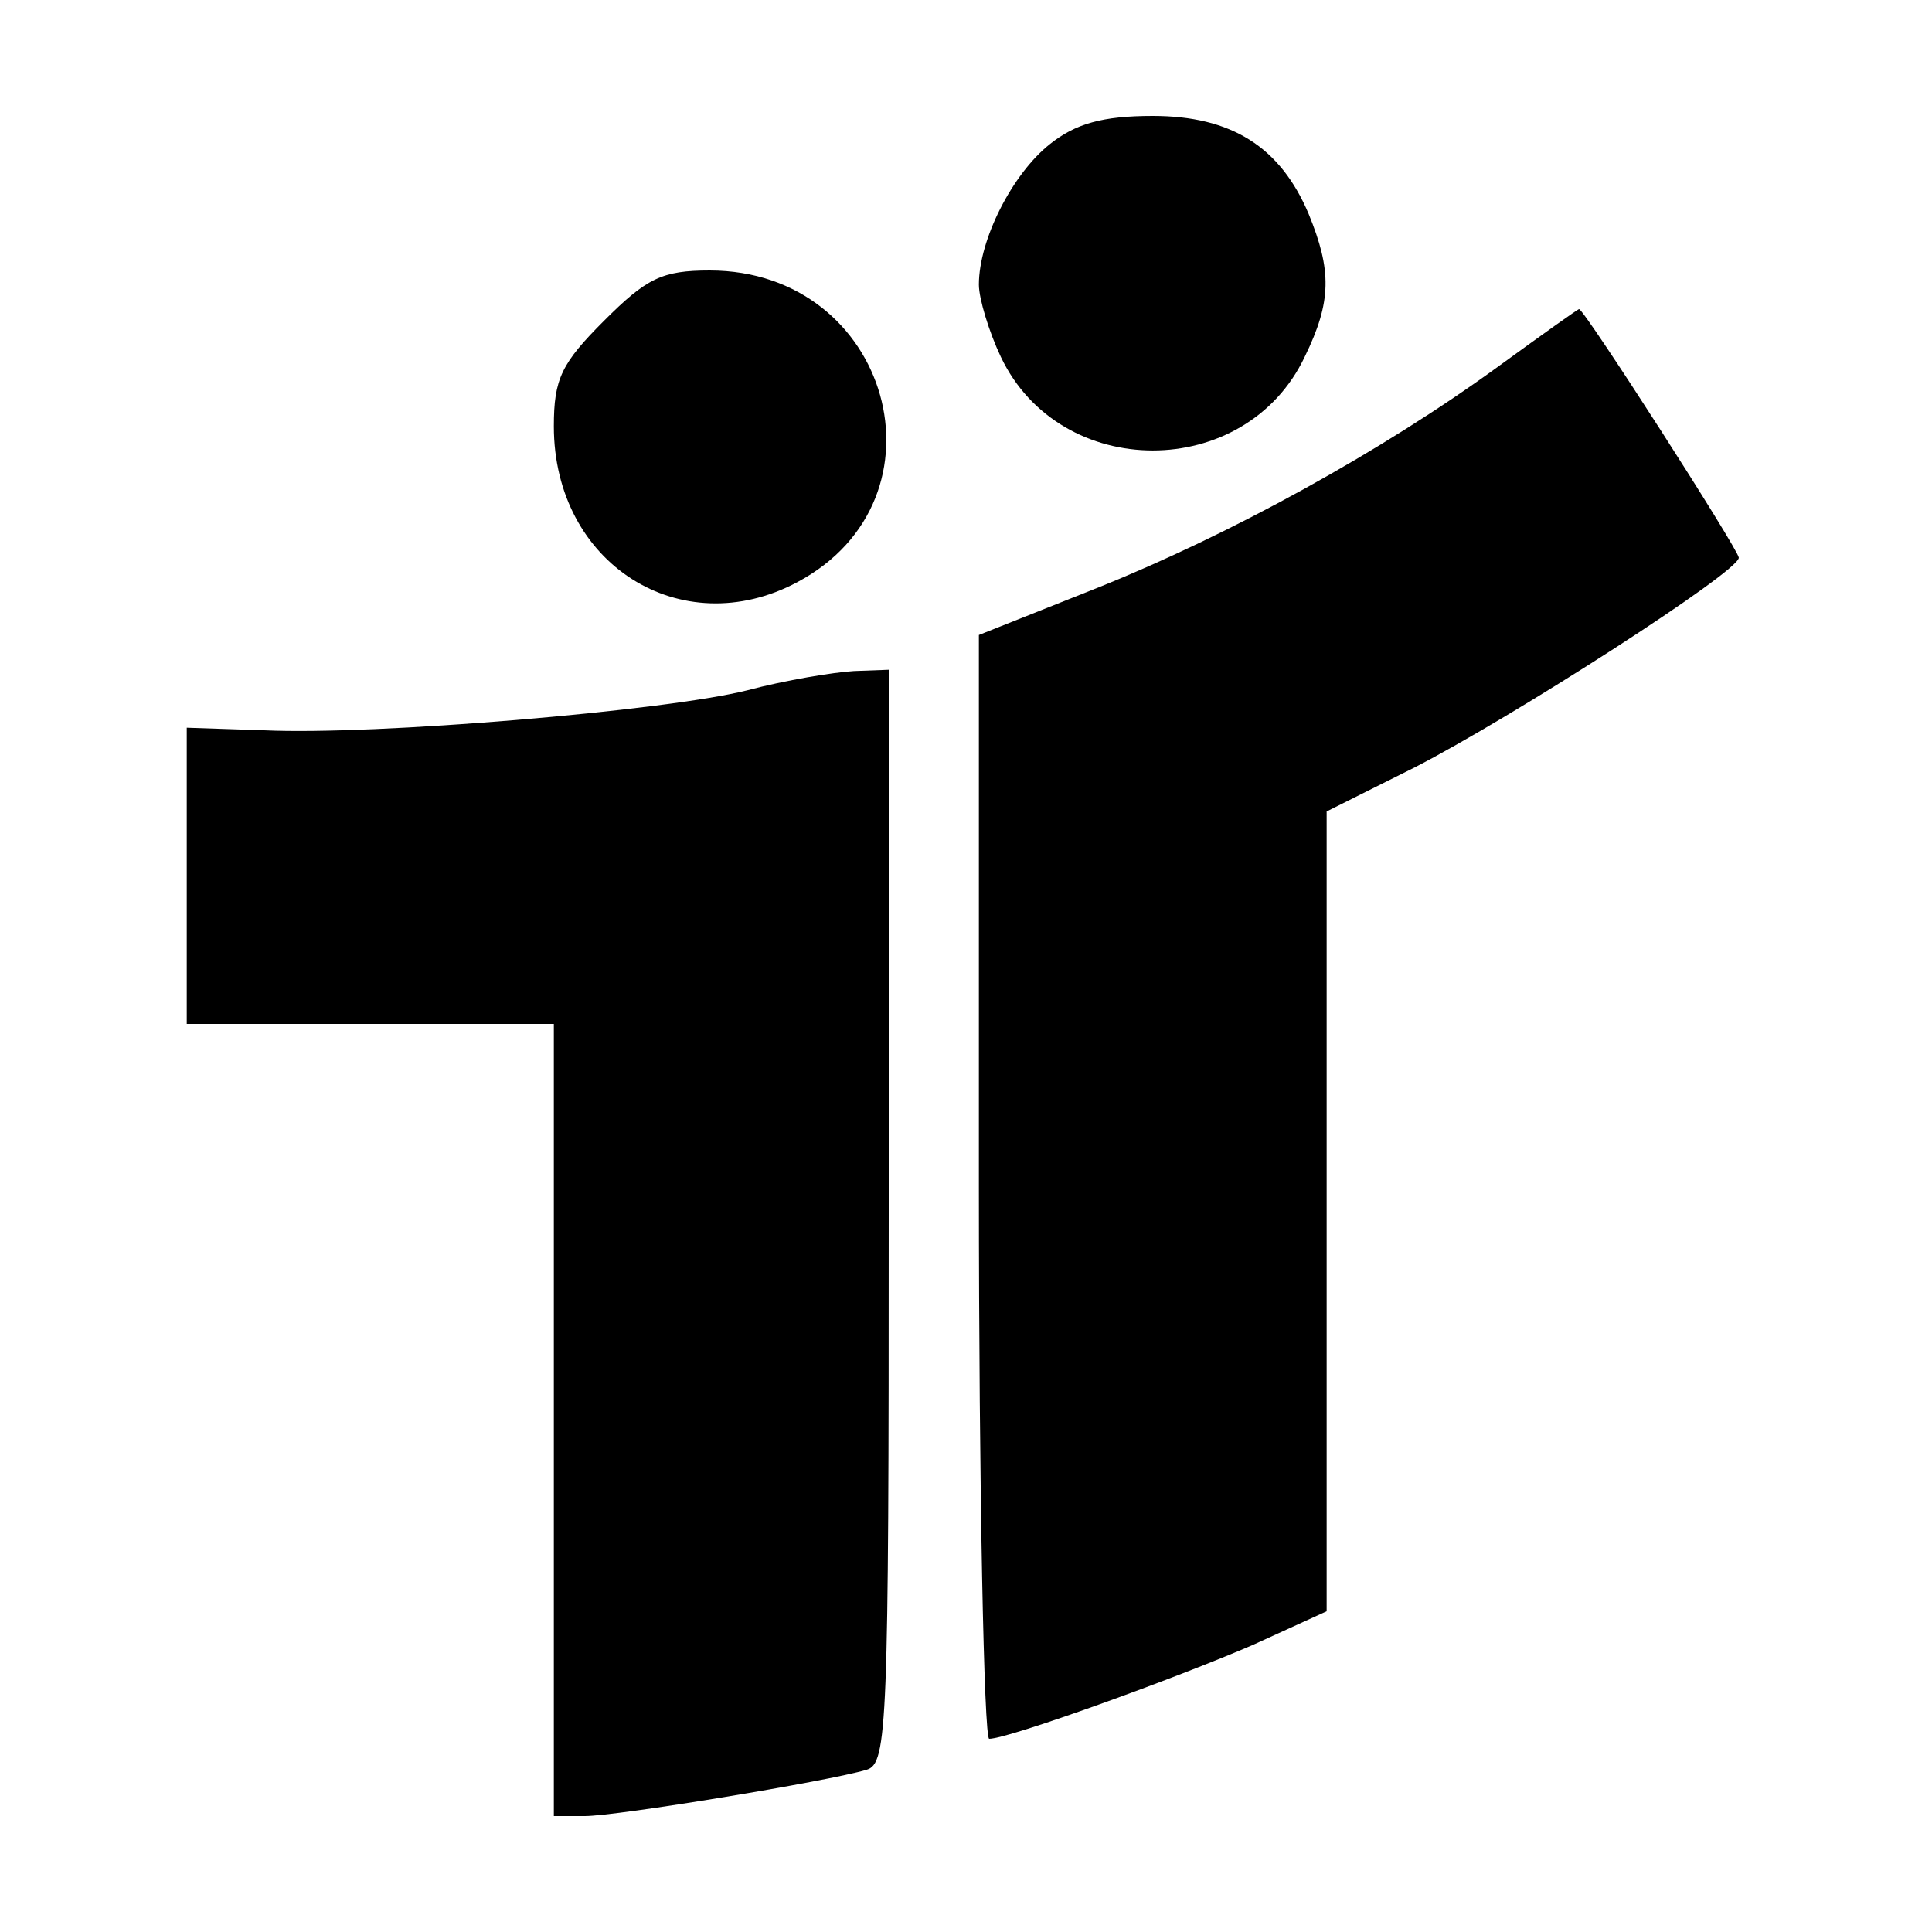 <?xml version="1.0" standalone="no"?>
<!DOCTYPE svg PUBLIC "-//W3C//DTD SVG 20010904//EN"
 "http://www.w3.org/TR/2001/REC-SVG-20010904/DTD/svg10.dtd">
<svg version="1.0" xmlns="http://www.w3.org/2000/svg"
 width="150pt" height="150pt" viewBox="0 0 150 150"
 preserveAspectRatio="xMidYMid meet">
<g transform="translate(0,150) scale(0.1,-0.1)"
fill="#000000" stroke="none">
<path d="M815 1388 c-29 -23 -55 -74 -55 -109 0 -11 8 -37 17 -56 46 -97 190
-97 236 0 21 43 21 67 3 111 -22 52 -60 76 -121 76 -39 0 -60 -6 -80 -22z"/>
<path d="M469 1251 c-33 -33 -39 -45 -39 -82 0 -107 99 -169 189 -121 122 65
72 242 -68 242 -37 0 -49 -6 -82 -39z"/>
<path d="M1164 1216 c-92 -67 -209 -131 -311 -172 l-93 -37 0 -428 c0 -236 4
-429 8 -429 15 0 145 47 205 73 l57 26 0 310 0 311 68 34 c76 39 252 152 252
163 0 6 -120 193 -124 193 -1 0 -29 -20 -62 -44z"/>
<path d="M580 964 c-64 -16 -289 -35 -375 -31 l-60 2 0 -115 0 -115 143 0 142
0 0 -307 0 -308 24 0 c25 0 189 27 219 36 16 5 17 34 17 430 l0 424 -27 -1
c-16 -1 -53 -7 -83 -15z"/>
</g>
</svg>
